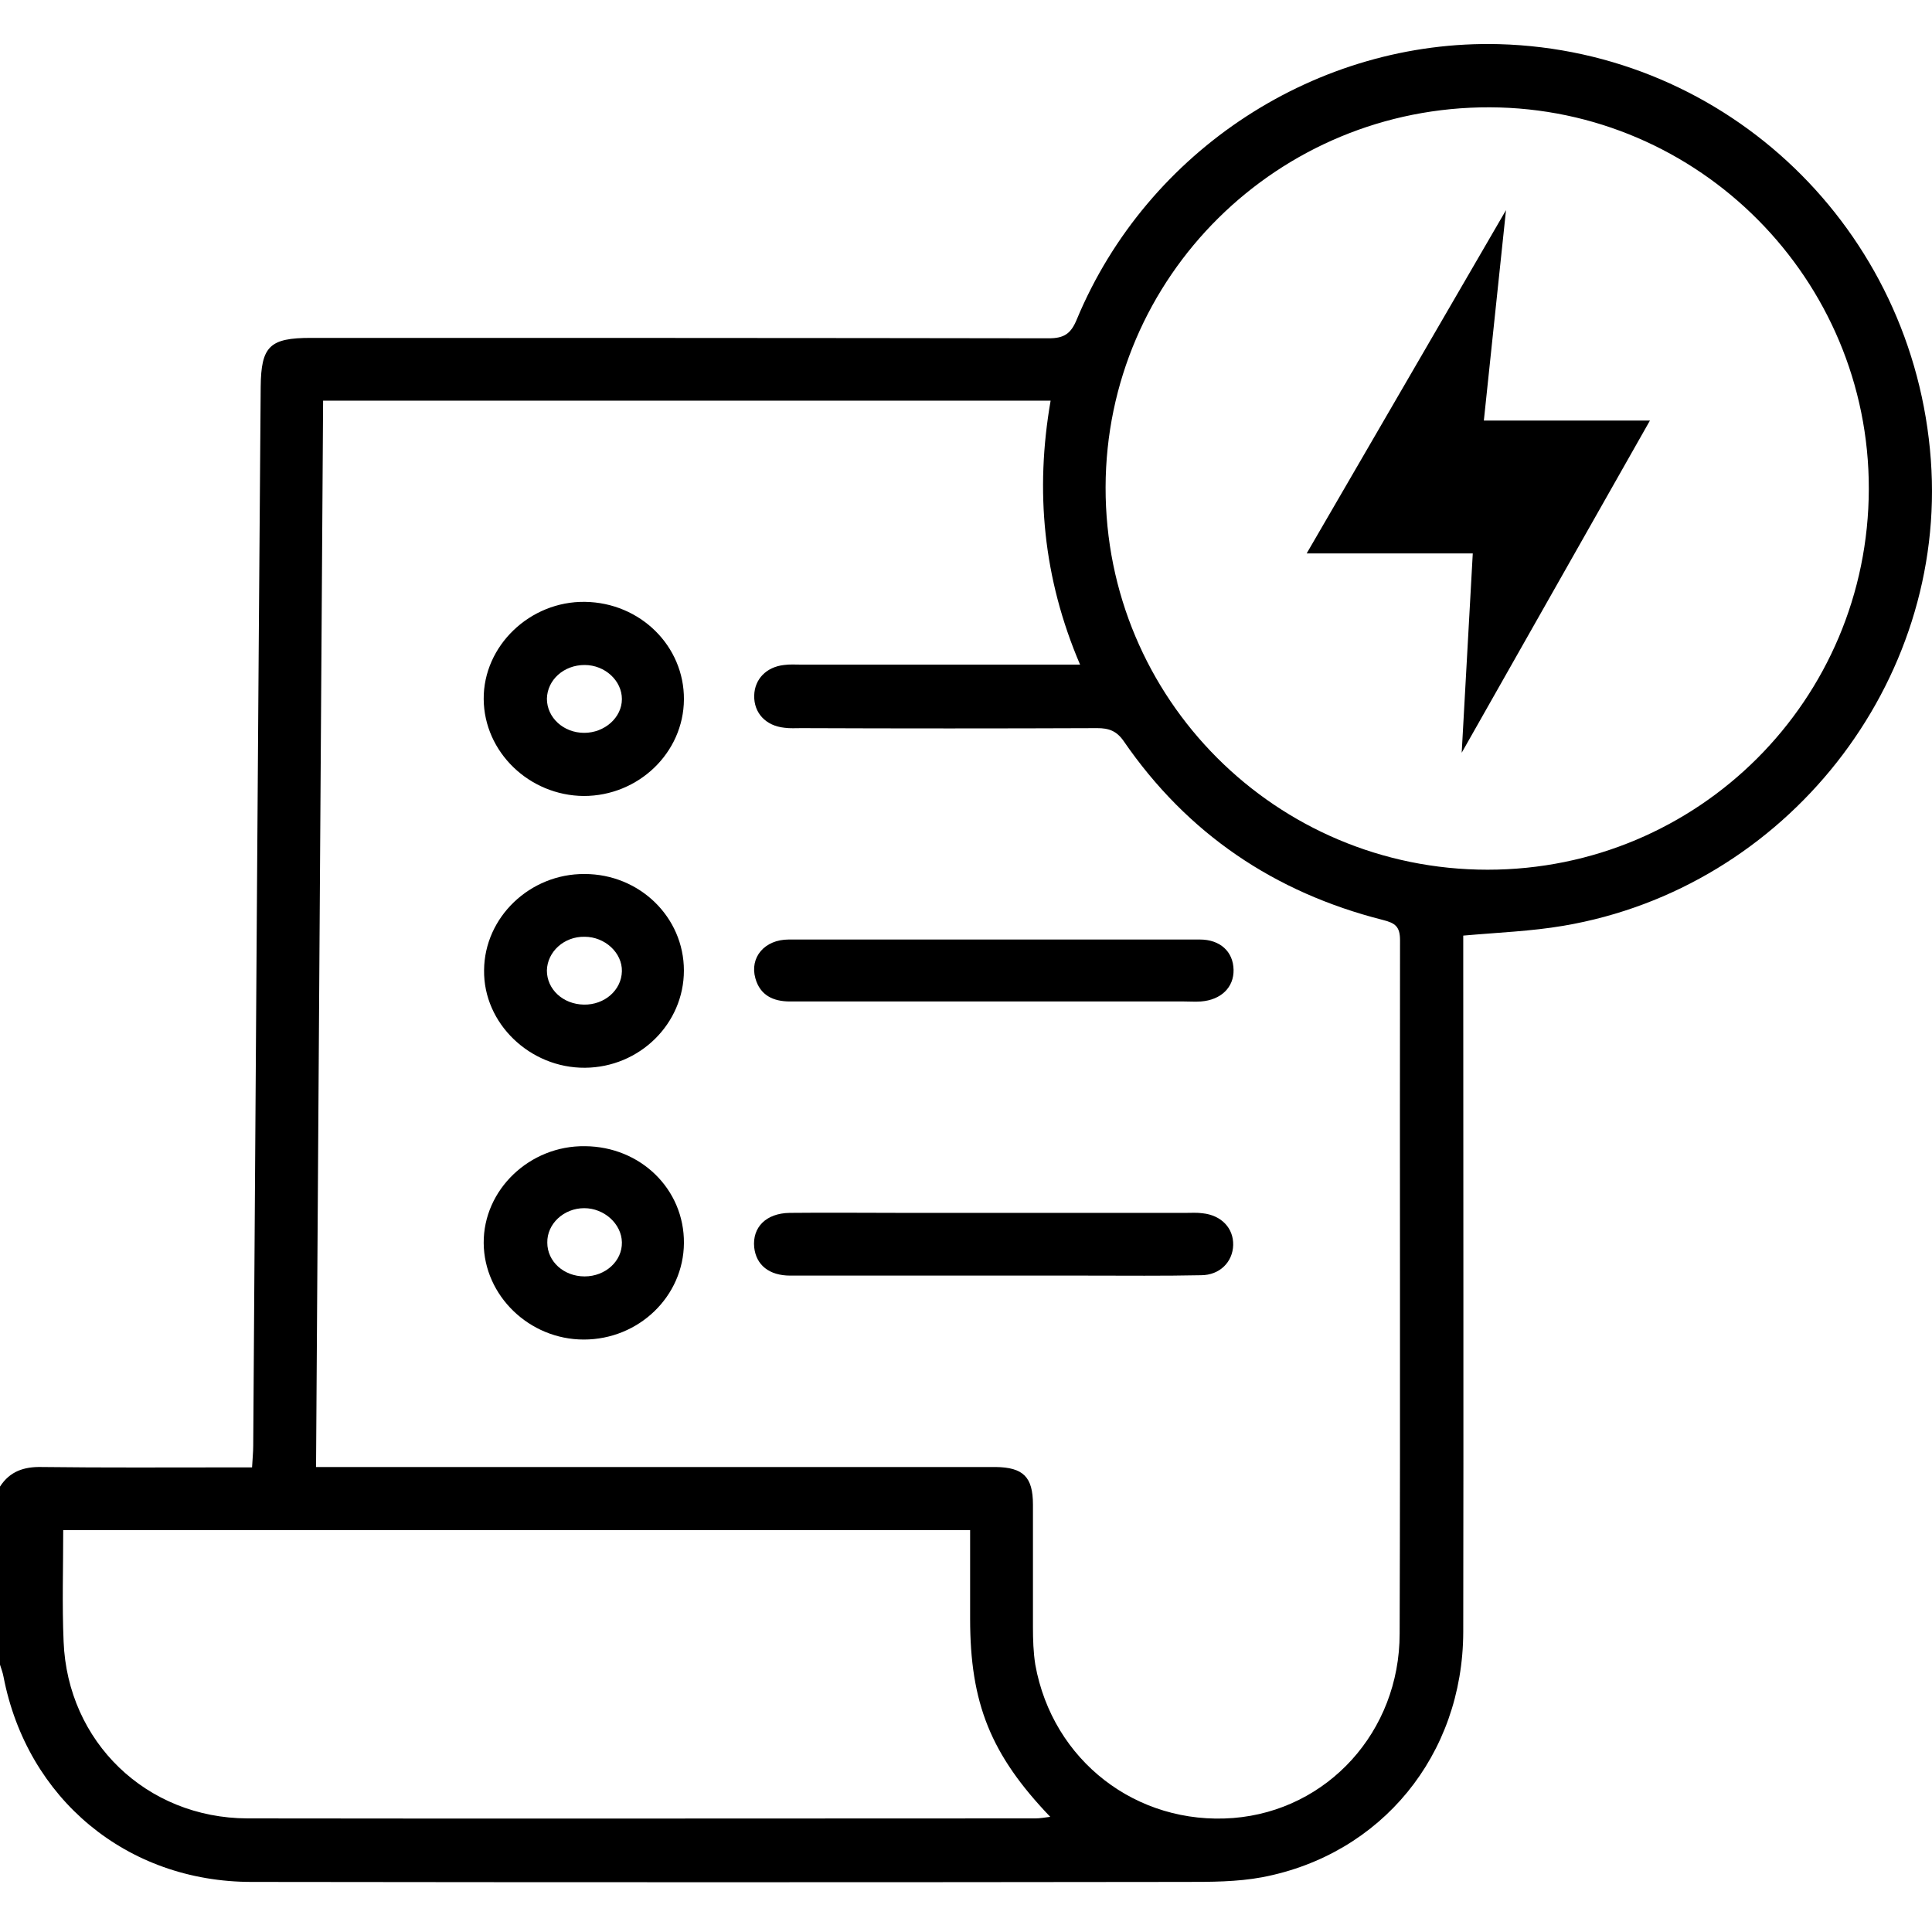 <svg width="75" height="75" viewBox="0 0 75 75" fill="none" xmlns="http://www.w3.org/2000/svg">
<path d="M0 57.71C0.381 57.117 0.93 56.934 1.616 56.949C4.054 56.979 6.493 56.964 8.931 56.964C9.19 56.964 9.465 56.964 9.785 56.964C9.8 56.645 9.83 56.386 9.83 56.127C9.922 42.425 10.013 28.723 10.12 15.021C10.135 13.437 10.47 13.117 12.071 13.117C21.612 13.117 31.152 13.117 40.709 13.133C41.318 13.133 41.577 12.95 41.806 12.387C44.549 5.81 51.149 1.532 58.19 1.714C67.076 1.958 74.3 8.916 74.955 17.852C75.595 26.515 69.331 34.478 60.69 35.939C59.44 36.152 58.175 36.198 56.803 36.32C56.803 36.533 56.803 36.807 56.803 37.096C56.803 45.85 56.818 54.604 56.803 63.358C56.788 68.124 53.633 71.991 49 72.874C48.024 73.056 47.003 73.056 46.013 73.056C33.926 73.072 21.84 73.072 9.769 73.056C4.923 73.056 1.052 69.829 0.137 65.094C0.107 64.927 0.046 64.774 0 64.622C0 62.293 0 60.009 0 57.71ZM12.269 56.949C12.681 56.949 12.955 56.949 13.244 56.949C21.49 56.949 29.735 56.949 37.996 56.949C38.209 56.949 38.438 56.949 38.651 56.949C39.718 56.964 40.099 57.33 40.099 58.41C40.099 59.994 40.099 61.577 40.099 63.161C40.099 63.648 40.114 64.135 40.19 64.622C40.861 68.352 44.123 70.864 47.872 70.575C51.53 70.286 54.334 67.225 54.334 63.419C54.364 54.452 54.334 45.485 54.349 36.502C54.349 35.97 54.166 35.833 53.679 35.711C49.472 34.645 46.089 32.361 43.62 28.768C43.345 28.372 43.041 28.266 42.599 28.266C38.773 28.281 34.932 28.281 31.107 28.266C30.893 28.266 30.665 28.281 30.451 28.251C29.72 28.175 29.263 27.672 29.278 27.002C29.293 26.363 29.75 25.891 30.436 25.815C30.65 25.784 30.878 25.8 31.092 25.8C34.414 25.8 37.737 25.8 41.044 25.8C41.303 25.8 41.562 25.8 41.928 25.8C40.495 22.45 40.175 19.055 40.785 15.553C31.335 15.553 21.977 15.553 12.543 15.553C12.452 29.362 12.36 43.11 12.269 56.949ZM72.547 18.979C72.562 10.849 65.963 4.196 57.839 4.166C49.609 4.135 42.934 10.742 42.919 18.918C42.903 27.124 49.533 33.762 57.748 33.762C65.932 33.762 72.532 27.17 72.547 18.979ZM2.454 59.4C2.454 60.862 2.408 62.293 2.469 63.724C2.621 67.621 5.685 70.575 9.602 70.59C19.798 70.605 29.994 70.59 40.19 70.59C40.358 70.59 40.541 70.56 40.77 70.529C38.453 68.109 37.66 66.114 37.66 62.841C37.66 61.699 37.66 60.572 37.66 59.4C25.879 59.4 14.205 59.4 2.454 59.4Z" fill="black"/>
<path d="M38.514 49.519C35.907 49.519 33.286 49.519 30.68 49.519C29.857 49.519 29.354 49.108 29.278 48.423C29.201 47.647 29.735 47.099 30.649 47.084C32.143 47.068 33.621 47.084 35.115 47.084C38.758 47.084 42.385 47.084 46.028 47.084C46.241 47.084 46.469 47.068 46.683 47.099C47.414 47.175 47.887 47.677 47.872 48.332C47.856 48.986 47.353 49.504 46.622 49.504C45.159 49.535 43.696 49.519 42.233 49.519C41.013 49.519 39.764 49.519 38.514 49.519Z" fill="black"/>
<path d="M38.666 36.472C41.303 36.472 43.94 36.472 46.577 36.472C47.369 36.472 47.872 36.944 47.887 37.644C47.903 38.329 47.4 38.817 46.622 38.877C46.409 38.893 46.18 38.877 45.967 38.877C42.355 38.877 38.743 38.877 35.131 38.877C33.637 38.877 32.159 38.877 30.665 38.877C30.01 38.877 29.507 38.634 29.324 37.979C29.095 37.172 29.674 36.472 30.619 36.472C33.302 36.472 35.984 36.472 38.666 36.472Z" fill="black"/>
<path d="M26.55 27.155C26.535 29.225 24.782 30.9 22.663 30.9C20.545 30.885 18.792 29.195 18.777 27.139C18.762 25.069 20.575 23.333 22.709 23.364C24.858 23.394 26.565 25.084 26.55 27.155ZM22.679 28.449C23.471 28.449 24.142 27.855 24.142 27.139C24.142 26.424 23.486 25.815 22.694 25.815C21.886 25.815 21.246 26.393 21.231 27.124C21.231 27.855 21.871 28.449 22.679 28.449Z" fill="black"/>
<path d="M26.549 37.675C26.549 39.745 24.827 41.435 22.709 41.45C20.575 41.466 18.761 39.73 18.792 37.66C18.807 35.604 20.575 33.914 22.694 33.929C24.827 33.929 26.549 35.604 26.549 37.675ZM22.663 38.999C23.471 39.014 24.126 38.436 24.142 37.705C24.157 36.99 23.486 36.365 22.694 36.365C21.901 36.35 21.246 36.944 21.23 37.675C21.23 38.406 21.855 38.984 22.663 38.999Z" fill="black"/>
<path d="M26.55 48.256C26.535 50.326 24.797 52.001 22.663 52.001C20.545 52.001 18.792 50.296 18.777 48.256C18.762 46.185 20.56 44.465 22.709 44.495C24.873 44.511 26.565 46.17 26.55 48.256ZM22.694 49.55C23.502 49.55 24.157 48.956 24.142 48.225C24.127 47.51 23.456 46.901 22.679 46.901C21.886 46.901 21.231 47.51 21.246 48.241C21.246 48.971 21.886 49.55 22.694 49.55Z" fill="black"/>
<path d="M58.463 8.157L50.725 21.483H57.173L56.743 29.221L64.051 16.325H57.603L58.463 8.157Z" fill="black"/>
</svg>
